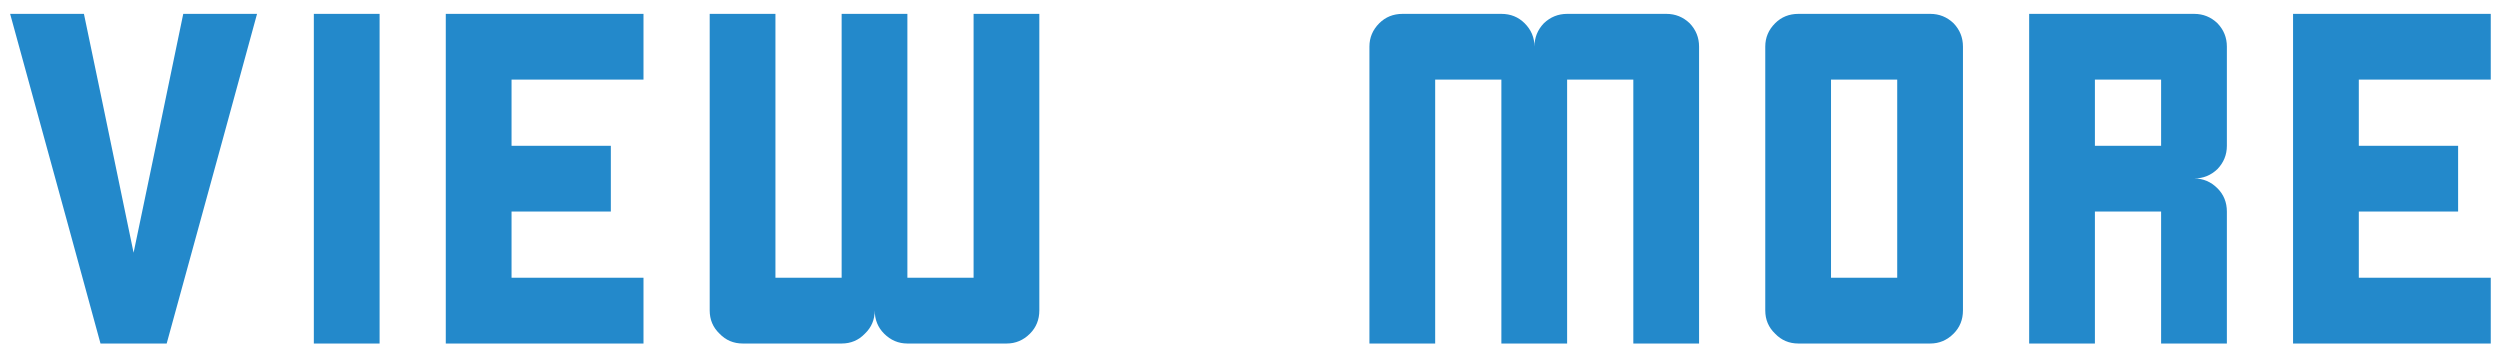 <svg width="131" height="18" viewBox="0 0 131 18" fill="none" xmlns="http://www.w3.org/2000/svg">
<path d="M0.531 0.727C1.172 0.727 2.461 0.727 4.398 0.727C4.836 2.805 5.703 6.977 7 13.242C7.438 11.164 8.305 6.992 9.602 0.727C10.242 0.727 11.531 0.727 13.469 0.727C12.688 3.602 11.109 9.359 8.734 18C8.156 18 7 18 5.266 18C4.484 15.125 2.906 9.367 0.531 0.727ZM16.445 0.727C17.023 0.727 18.172 0.727 19.891 0.727C19.891 2.883 19.891 7.203 19.891 13.688C19.891 14.406 19.891 15.844 19.891 18C19.328 18 18.18 18 16.445 18C16.445 16.562 16.445 14.406 16.445 11.531C16.445 8.656 16.445 5.055 16.445 0.727ZM33.719 4.172C30.656 4.172 28.352 4.172 26.805 4.172C26.805 5.703 26.805 6.859 26.805 7.641C29.117 7.641 30.852 7.641 32.008 7.641C32.008 9.172 32.008 10.32 32.008 11.086C29.695 11.086 27.961 11.086 26.805 11.086C26.805 12.617 26.805 13.773 26.805 14.555C29.883 14.555 32.188 14.555 33.719 14.555C33.719 16.086 33.719 17.234 33.719 18C30.656 18 28.352 18 26.805 18C25.273 18 24.125 18 23.359 18C23.359 17.234 23.359 16.562 23.359 15.984C23.359 15.406 23.359 14.93 23.359 14.555C23.359 12.82 23.359 11.664 23.359 11.086C23.359 9.352 23.359 8.203 23.359 7.641C23.359 5.906 23.359 4.75 23.359 4.172C23.359 2.453 23.359 1.305 23.359 0.727C25.094 0.727 26.242 0.727 26.805 0.727C30.273 0.727 32.578 0.727 33.719 0.727C33.719 2.445 33.719 3.594 33.719 4.172ZM37.188 16.266C37.188 14.547 37.188 12.391 37.188 9.797C37.188 7.203 37.188 4.18 37.188 0.727C37.953 0.727 39.102 0.727 40.633 0.727C40.633 3.789 40.633 8.398 40.633 14.555C41.414 14.555 42.57 14.555 44.102 14.555C44.102 11.477 44.102 6.867 44.102 0.727C44.867 0.727 46.016 0.727 47.547 0.727C47.547 3.789 47.547 8.398 47.547 14.555C48.328 14.555 49.484 14.555 51.016 14.555C51.016 11.477 51.016 6.867 51.016 0.727C51.781 0.727 52.93 0.727 54.461 0.727C54.461 4.18 54.461 9.359 54.461 16.266C54.461 16.75 54.297 17.156 53.969 17.484C53.625 17.828 53.219 18 52.75 18C51.594 18 49.859 18 47.547 18C47.078 18 46.672 17.828 46.328 17.484C46 17.156 45.836 16.75 45.836 16.266C45.836 16.75 45.664 17.156 45.32 17.484C44.992 17.828 44.586 18 44.102 18C42.945 18 41.219 18 38.922 18C38.438 18 38.031 17.828 37.703 17.484C37.359 17.156 37.188 16.75 37.188 16.266ZM89.031 2.438C89.031 5.906 89.031 11.094 89.031 18C88.266 18 87.117 18 85.586 18C85.586 14.922 85.586 10.312 85.586 4.172C84.82 4.172 83.664 4.172 82.117 4.172C82.117 7.25 82.117 11.859 82.117 18C81.352 18 80.203 18 78.672 18C78.672 14.922 78.672 10.312 78.672 4.172C77.906 4.172 76.75 4.172 75.203 4.172C75.203 7.25 75.203 11.859 75.203 18C74.438 18 73.289 18 71.758 18C71.758 16.703 71.758 14.75 71.758 12.141C71.758 11.062 71.758 9.719 71.758 8.109C71.758 6.484 71.758 4.594 71.758 2.438C71.758 1.969 71.93 1.562 72.273 1.219C72.602 0.891 73.008 0.727 73.492 0.727C74.633 0.727 76.359 0.727 78.672 0.727C79.156 0.727 79.562 0.891 79.891 1.219C80.234 1.562 80.406 1.969 80.406 2.438C80.406 1.969 80.57 1.562 80.898 1.219C81.242 0.891 81.648 0.727 82.117 0.727C83.273 0.727 85.008 0.727 87.32 0.727C87.789 0.727 88.195 0.891 88.539 1.219C88.867 1.562 89.031 1.969 89.031 2.438ZM102.859 2.438C102.859 5.516 102.859 10.125 102.859 16.266C102.859 16.75 102.695 17.156 102.367 17.484C102.023 17.828 101.617 18 101.148 18C99.602 18 97.297 18 94.234 18C93.75 18 93.344 17.828 93.016 17.484C92.672 17.156 92.5 16.75 92.5 16.266C92.5 15.109 92.5 13.375 92.5 11.062C92.5 10.109 92.5 8.922 92.5 7.5C92.5 6.047 92.5 4.359 92.5 2.438C92.5 1.969 92.672 1.562 93.016 1.219C93.344 0.891 93.75 0.727 94.234 0.727C95.766 0.727 98.07 0.727 101.148 0.727C101.617 0.727 102.023 0.891 102.367 1.219C102.695 1.562 102.859 1.969 102.859 2.438ZM95.945 14.555C96.727 14.555 97.883 14.555 99.414 14.555C99.414 14.398 99.414 14.172 99.414 13.875C99.414 11.719 99.414 8.484 99.414 4.172C98.648 4.172 97.492 4.172 95.945 4.172C95.945 5.328 95.945 7.055 95.945 9.352C95.945 10.508 95.945 12.242 95.945 14.555ZM114.977 9.352C115.445 9.352 115.852 9.523 116.195 9.867C116.523 10.195 116.688 10.602 116.688 11.086C116.688 12.617 116.688 14.922 116.688 18C115.922 18 114.773 18 113.242 18C113.242 16.469 113.242 14.164 113.242 11.086C112.477 11.086 111.32 11.086 109.773 11.086C109.773 12.617 109.773 14.922 109.773 18C109.008 18 107.859 18 106.328 18C106.328 16.469 106.328 14.164 106.328 11.086C106.328 10.32 106.328 9.172 106.328 7.641C106.328 6.875 106.328 5.914 106.328 4.758C106.328 3.602 106.328 2.258 106.328 0.727C107.094 0.727 108.242 0.727 109.773 0.727C110.93 0.727 112.664 0.727 114.977 0.727C115.445 0.727 115.852 0.891 116.195 1.219C116.523 1.562 116.688 1.969 116.688 2.438C116.688 3.594 116.688 5.328 116.688 7.641C116.688 8.109 116.523 8.516 116.195 8.859C115.852 9.188 115.445 9.352 114.977 9.352ZM113.242 7.641C113.242 7.5 113.242 7.297 113.242 7.031C113.242 6.391 113.242 5.438 113.242 4.172C112.477 4.172 111.32 4.172 109.773 4.172C109.773 4.938 109.773 6.094 109.773 7.641C110.555 7.641 111.711 7.641 113.242 7.641ZM130.516 4.172C127.453 4.172 125.148 4.172 123.602 4.172C123.602 5.703 123.602 6.859 123.602 7.641C125.914 7.641 127.648 7.641 128.805 7.641C128.805 9.172 128.805 10.32 128.805 11.086C126.492 11.086 124.758 11.086 123.602 11.086C123.602 12.617 123.602 13.773 123.602 14.555C126.68 14.555 128.984 14.555 130.516 14.555C130.516 16.086 130.516 17.234 130.516 18C127.453 18 125.148 18 123.602 18C122.07 18 120.922 18 120.156 18C120.156 17.234 120.156 16.562 120.156 15.984C120.156 15.406 120.156 14.93 120.156 14.555C120.156 12.82 120.156 11.664 120.156 11.086C120.156 9.352 120.156 8.203 120.156 7.641C120.156 5.906 120.156 4.75 120.156 4.172C120.156 2.453 120.156 1.305 120.156 0.727C121.891 0.727 123.039 0.727 123.602 0.727C127.07 0.727 129.375 0.727 130.516 0.727C130.516 2.445 130.516 3.594 130.516 4.172Z" fill="#2389CB"/>
</svg>
